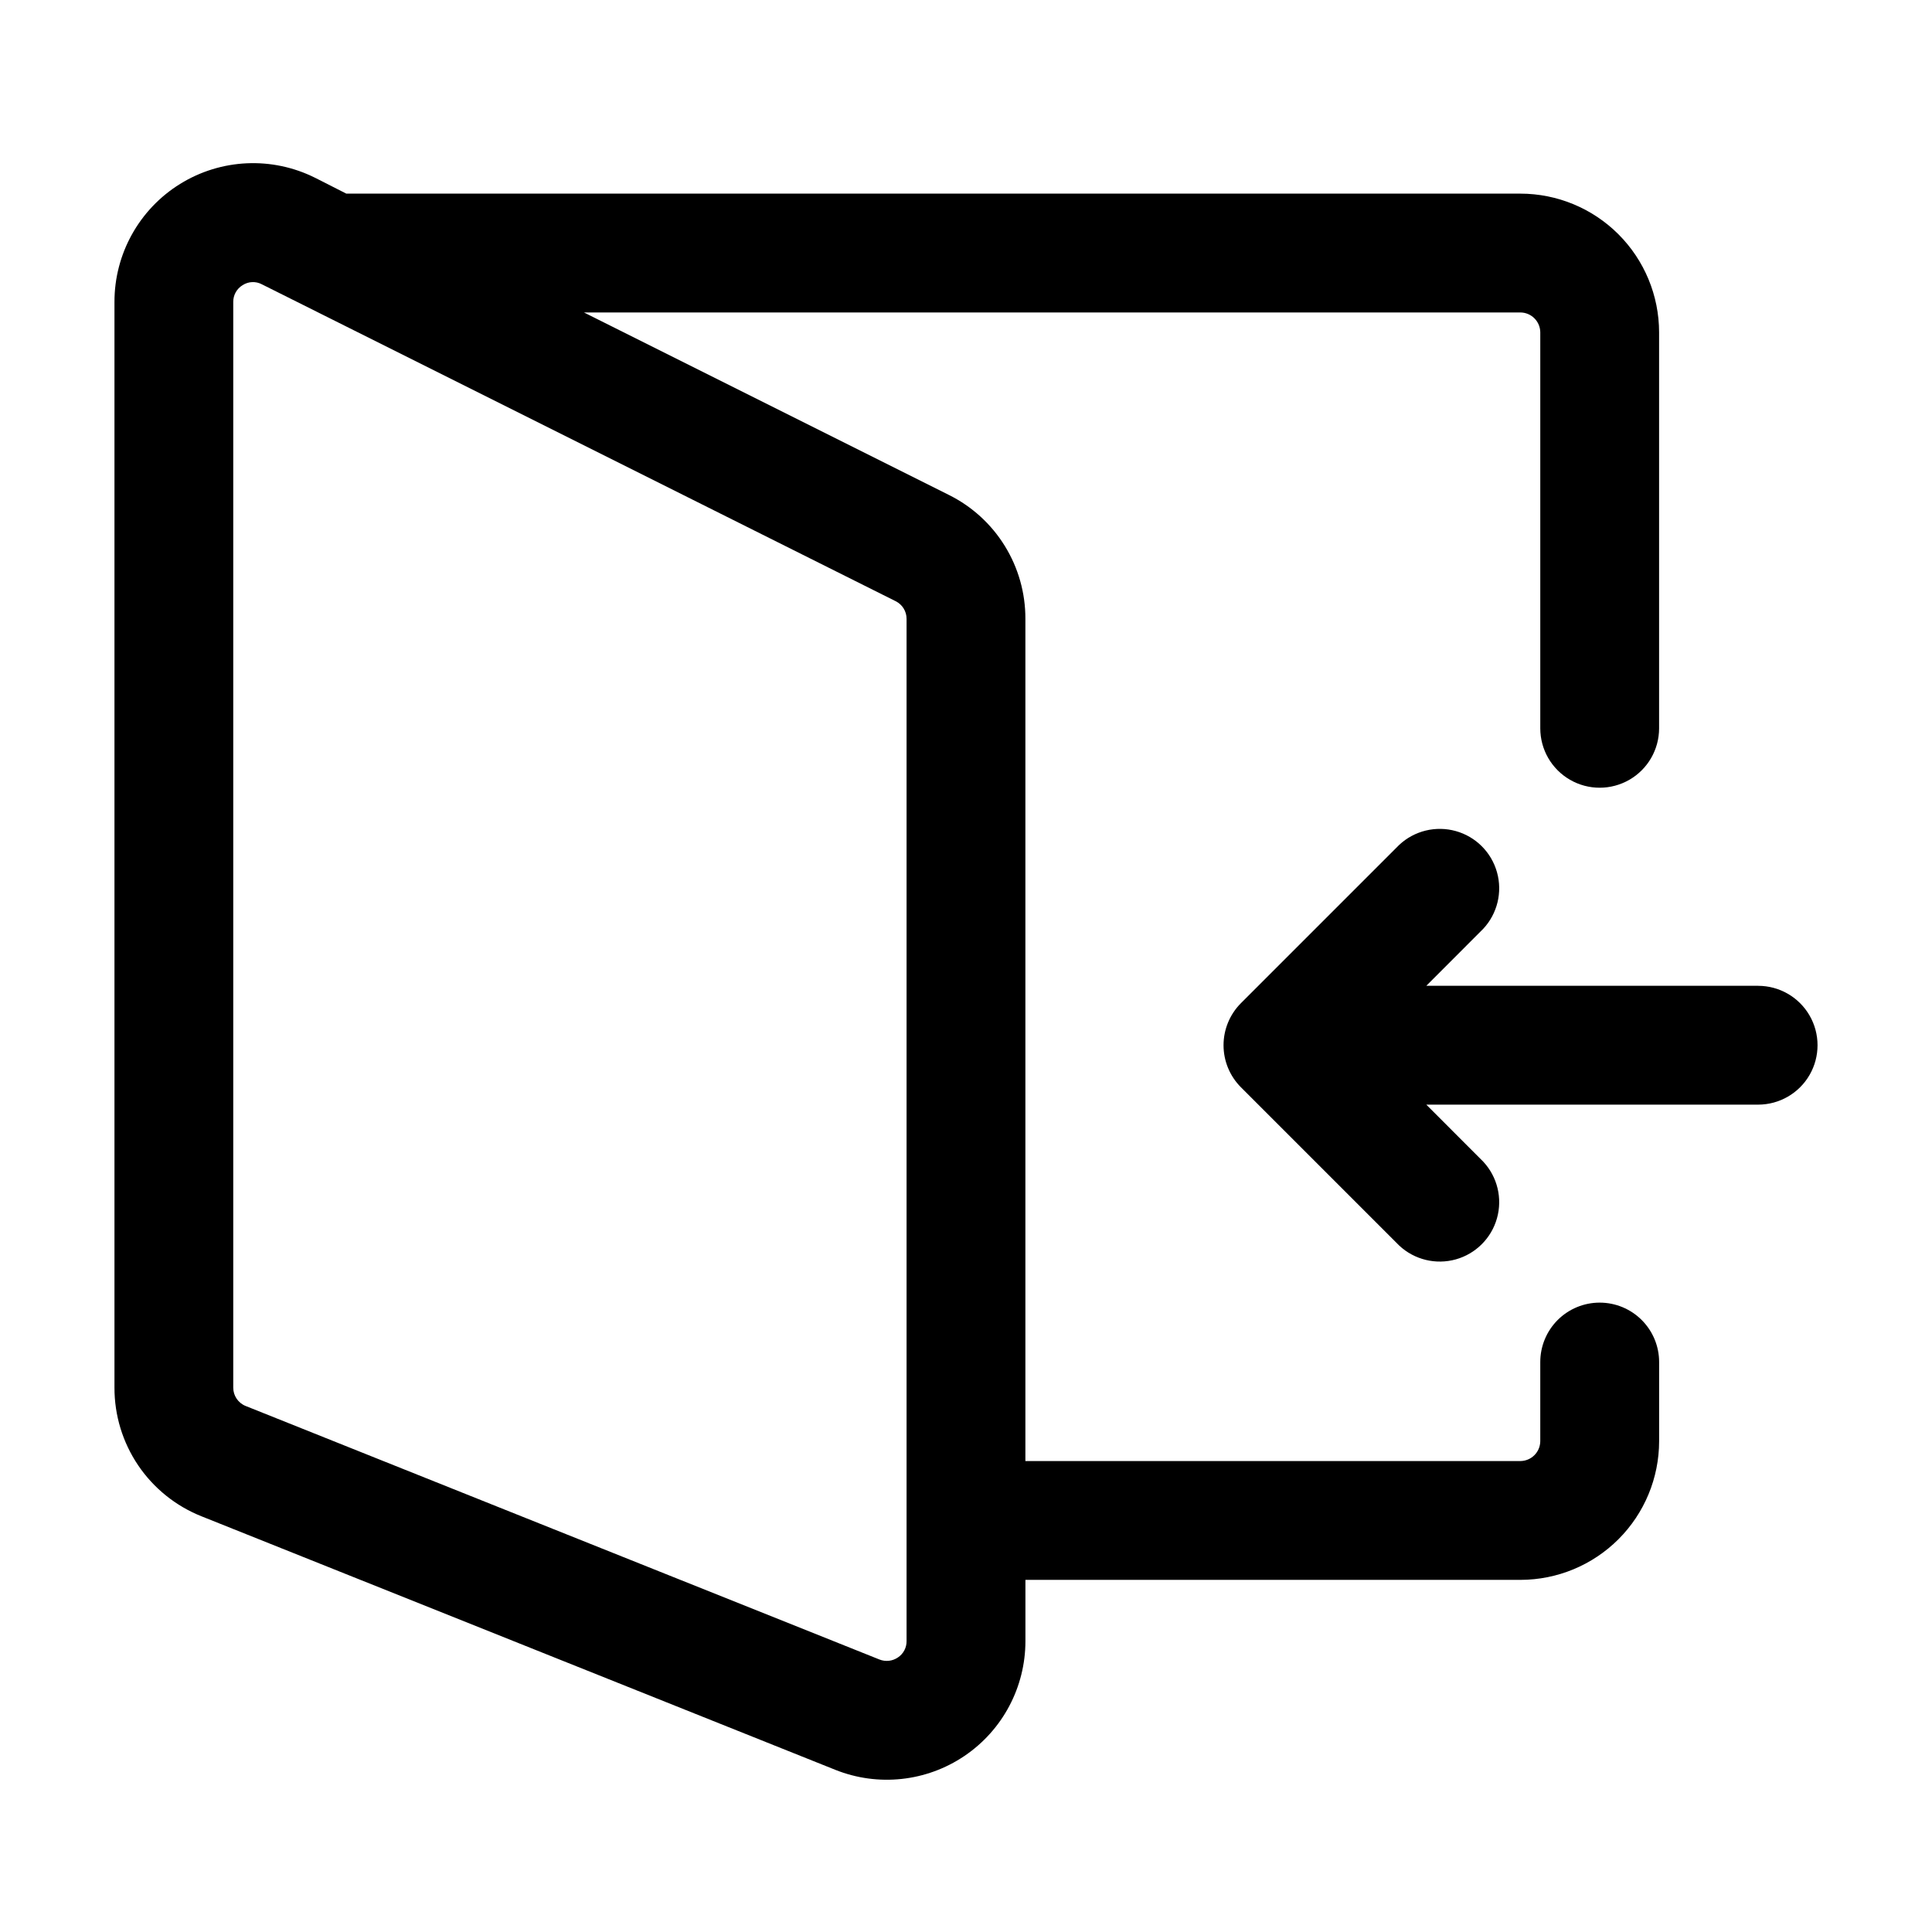 <?xml version="1.0" encoding="UTF-8"?>
<!-- The Best Svg Icon site in the world: iconSvg.co, Visit us! https://iconsvg.co -->
<svg fill="#000000" width="800px" height="800px" version="1.1" viewBox="144 144 512 512" xmlns="http://www.w3.org/2000/svg">
 <g>
  <path d="m567.93 489.21c-4.176 0-8.18 1.66-11.133 4.609-2.949 2.953-4.609 6.961-4.609 11.133v20.992c-0.035 2.887-2.363 5.215-5.25 5.25h-131.2v-223.19c0.023-6.824-1.867-13.52-5.457-19.328-3.586-5.805-8.727-10.492-14.844-13.523l-96.688-48.348h248.19c2.887 0.035 5.215 2.367 5.25 5.25v104.96c0 5.625 3 10.82 7.871 13.633s10.875 2.812 15.746 0 7.871-8.008 7.871-13.633v-104.96c-0.012-9.738-3.887-19.078-10.773-25.965-6.887-6.887-16.223-10.762-25.965-10.773h-311.16l-8.27-4.199v0.004c-11.398-5.703-24.938-5.09-35.773 1.617-10.836 6.707-17.422 18.551-17.402 31.297v287.7c-0.016 7.348 2.176 14.527 6.293 20.613 4.121 6.082 9.973 10.785 16.801 13.5l167.94 67.176c11.316 4.527 24.145 3.144 34.238-3.691 10.098-6.832 16.141-18.23 16.141-30.422v-16.227h131.2c9.742-0.012 19.078-3.887 25.965-10.773 6.887-6.887 10.762-16.223 10.773-25.965v-20.992c0-4.172-1.66-8.18-4.613-11.133-2.953-2.949-6.957-4.609-11.133-4.609zm-183.68 89.699c0.023 1.746-0.848 3.387-2.309 4.344-1.441 0.98-3.273 1.176-4.891 0.527l-167.94-67.176c-1.992-0.793-3.301-2.723-3.297-4.871v-287.7c-0.023-1.828 0.93-3.535 2.5-4.473 1.535-0.992 3.488-1.074 5.102-0.207l167.94 83.969v-0.004c1.777 0.883 2.902 2.699 2.894 4.684z"/>
  <path d="m609.92 405.25h-87.934l15.094-15.113c3.742-4.019 5.121-9.699 3.637-14.988-1.48-5.289-5.613-9.422-10.902-10.902-5.289-1.484-10.969-0.105-14.988 3.637l-41.984 41.984c-2.941 2.957-4.594 6.957-4.594 11.129 0 4.168 1.652 8.168 4.594 11.125l41.984 41.984c4.019 3.742 9.699 5.121 14.988 3.641 5.289-1.484 9.422-5.617 10.902-10.906 1.484-5.289 0.105-10.969-3.637-14.988l-15.094-15.113h87.934c5.625 0 10.824-3 13.637-7.871 2.812-4.871 2.812-10.875 0-15.746-2.812-4.871-8.012-7.871-13.637-7.871z"/>
 </g>
</svg>